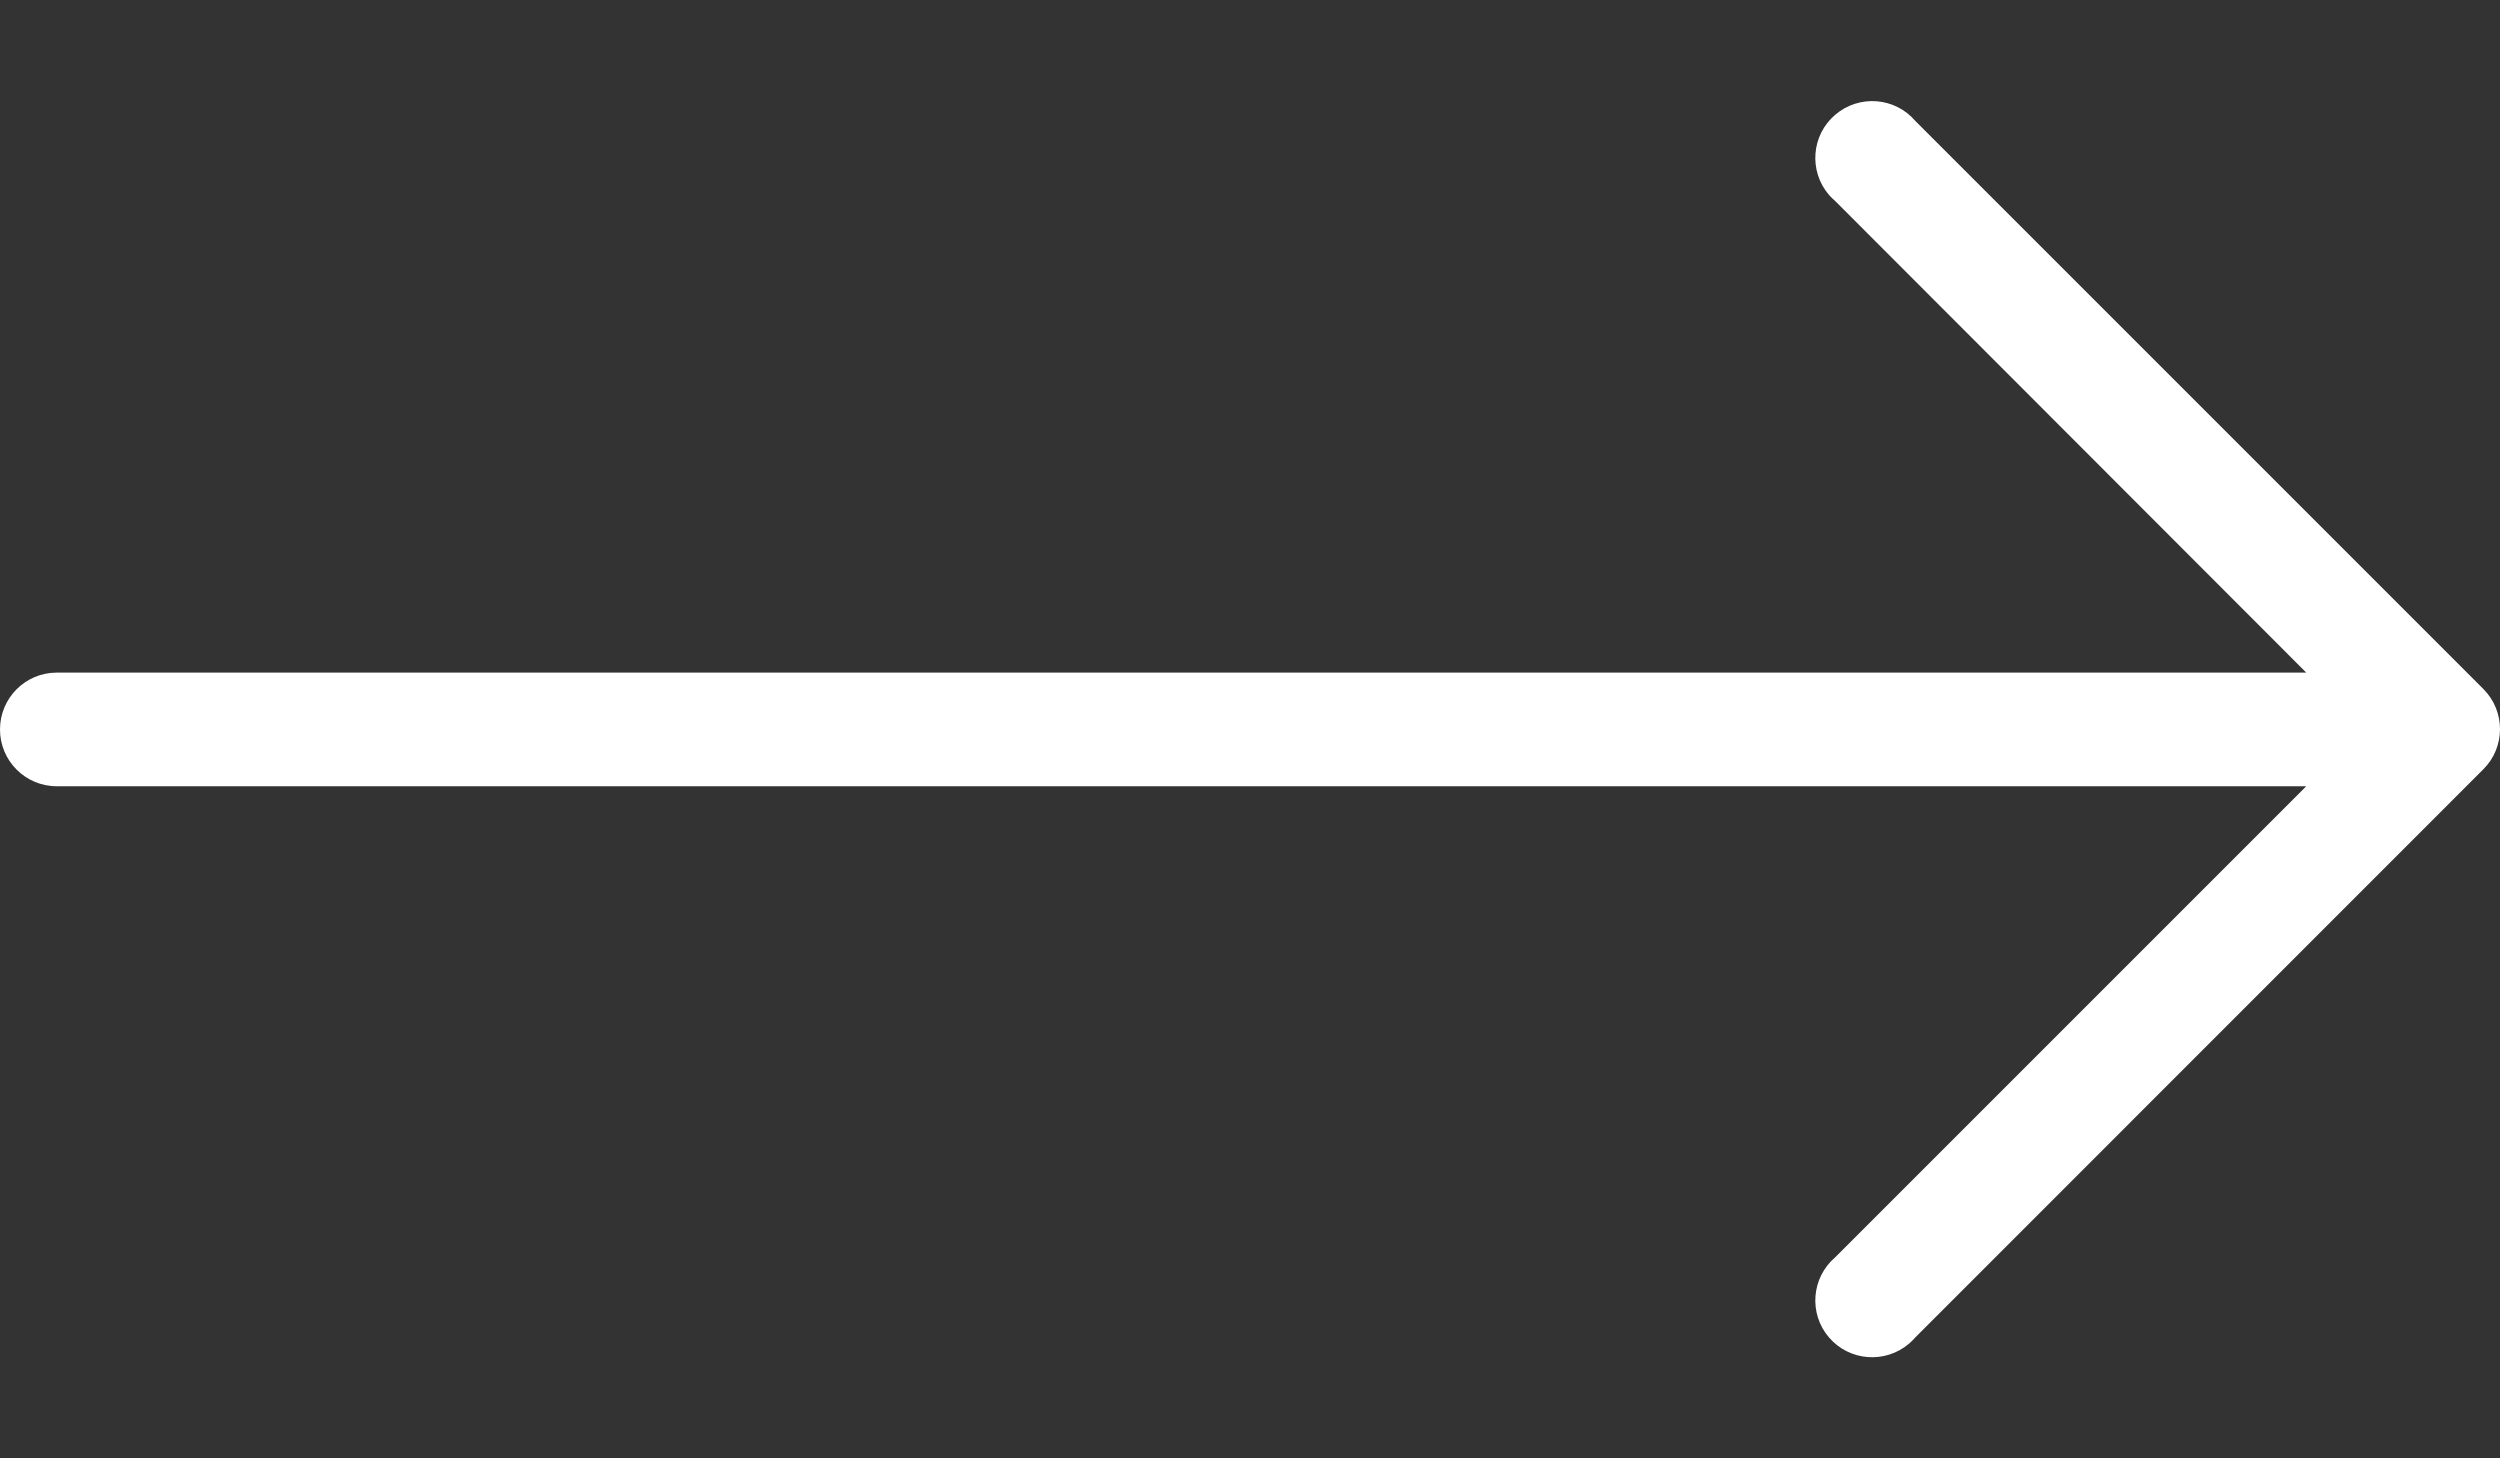 <svg width="24" height="14" viewBox="0 0 24 14" fill="none" xmlns="http://www.w3.org/2000/svg">
<rect x="0" y="0" width="24" height="14" fill="#333333" stroke="none"/>
<path d="M23.841 6.615L18.387 1.161C18.191 0.932 17.847 0.906 17.618 1.102C17.389 1.297 17.362 1.642 17.558 1.871C17.577 1.892 17.597 1.912 17.618 1.93L22.14 6.457H0.545C0.244 6.457 0 6.701 0 7.003C0 7.304 0.244 7.548 0.545 7.548H22.14L17.618 12.07C17.389 12.266 17.362 12.61 17.558 12.839C17.754 13.068 18.099 13.094 18.328 12.898C18.349 12.88 18.369 12.86 18.387 12.839L23.841 7.384C24.053 7.172 24.053 6.828 23.841 6.615Z" fill="white"/>
</svg>
